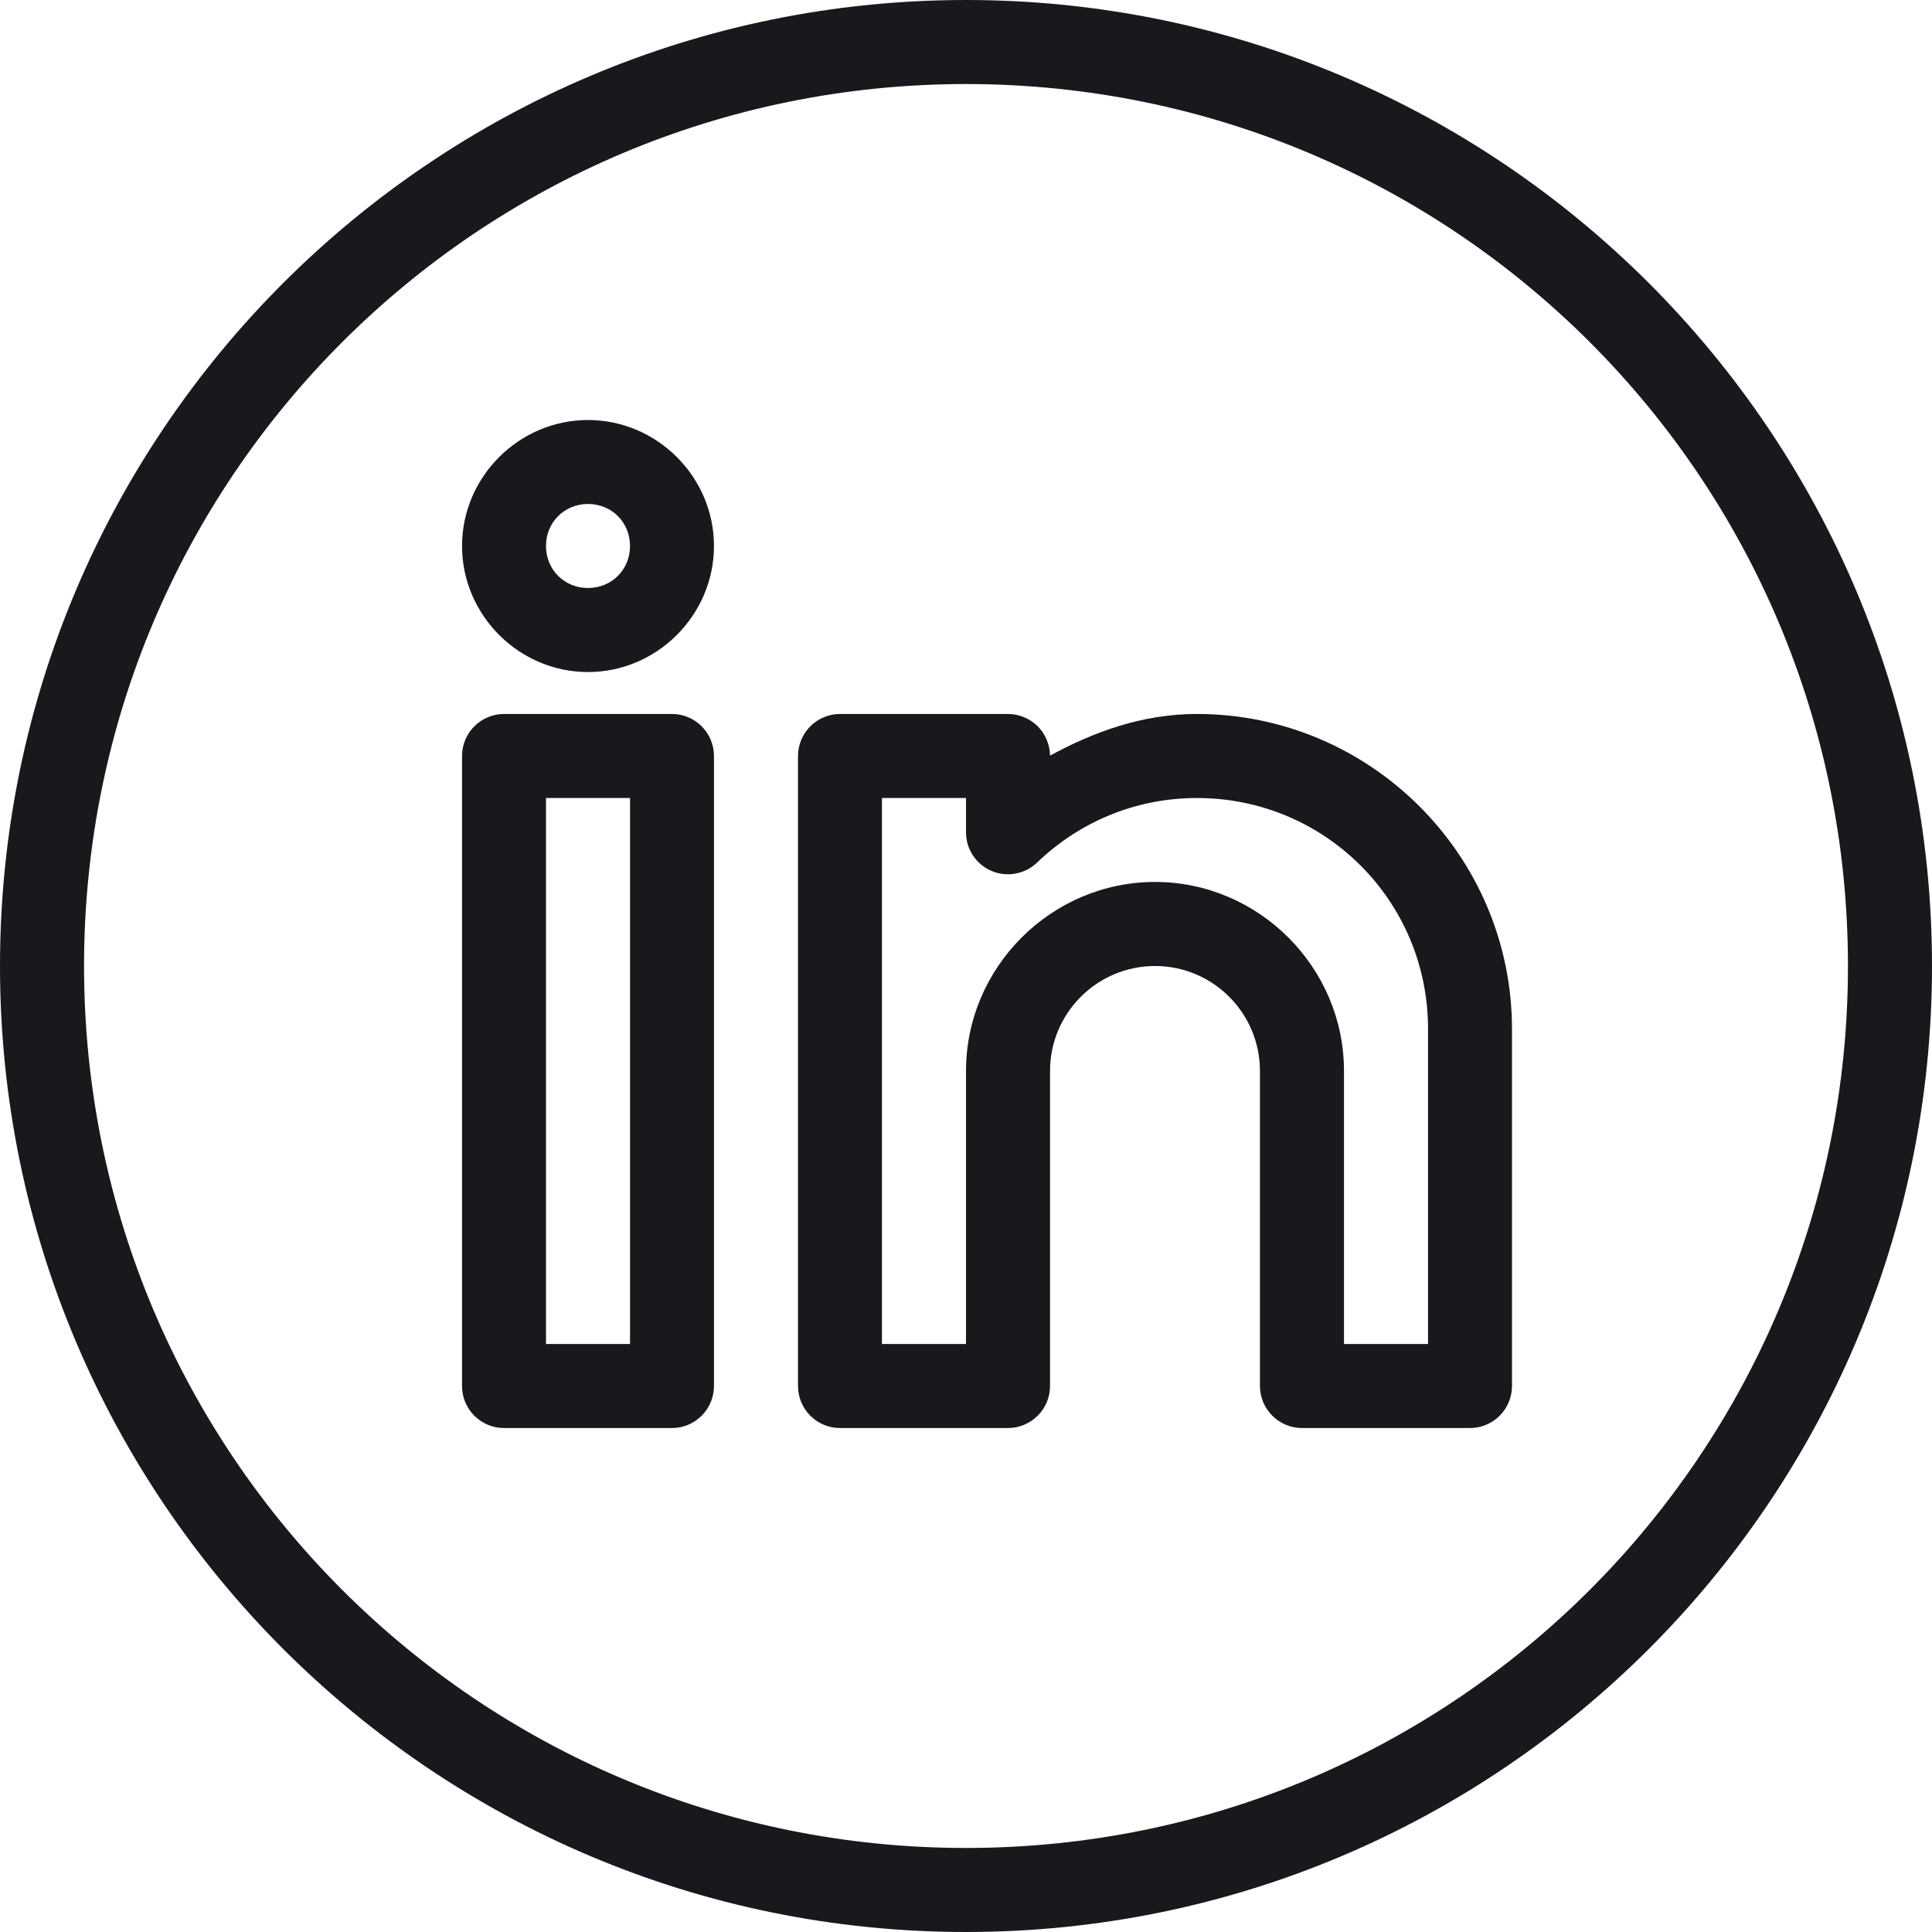 <svg width="20" height="20" viewBox="0 0 20 20" fill="none" xmlns="http://www.w3.org/2000/svg">
<path d="M10 0C4.482 0 0 4.482 0 10C0 15.518 4.482 20 10 20C15.518 20 20 15.518 20 10C20 4.482 15.518 0 10 0ZM10 0.87C15.048 0.87 19.13 4.952 19.13 10C19.13 15.048 15.048 19.13 10 19.13C4.952 19.13 0.87 15.048 0.87 10C0.87 4.952 4.952 0.87 10 0.87ZM6.087 4.348C5.372 4.348 4.783 4.937 4.783 5.652C4.783 6.367 5.372 6.957 6.087 6.957C6.802 6.957 7.391 6.367 7.391 5.652C7.391 4.937 6.802 4.348 6.087 4.348ZM6.087 5.217C6.332 5.217 6.522 5.407 6.522 5.652C6.522 5.897 6.332 6.087 6.087 6.087C5.842 6.087 5.652 5.897 5.652 5.652C5.652 5.407 5.842 5.217 6.087 5.217ZM5.217 7.391C5.102 7.391 4.992 7.437 4.91 7.519C4.828 7.6 4.783 7.711 4.783 7.826V14.348C4.783 14.463 4.828 14.574 4.91 14.655C4.992 14.737 5.102 14.783 5.217 14.783H6.957C7.072 14.783 7.182 14.737 7.264 14.655C7.345 14.574 7.391 14.463 7.391 14.348V7.826C7.391 7.711 7.345 7.6 7.264 7.519C7.182 7.437 7.072 7.391 6.957 7.391H5.217ZM8.696 7.391C8.58 7.391 8.47 7.437 8.388 7.519C8.307 7.6 8.261 7.711 8.261 7.826V14.348C8.261 14.463 8.307 14.574 8.388 14.655C8.47 14.737 8.58 14.783 8.696 14.783H10.435C10.55 14.783 10.661 14.737 10.742 14.655C10.824 14.574 10.87 14.463 10.87 14.348V11.087C10.87 10.487 11.357 10 11.957 10C12.556 10 13.043 10.487 13.043 11.087V12.174V14.348C13.043 14.463 13.089 14.574 13.171 14.655C13.252 14.737 13.363 14.783 13.478 14.783H15.217C15.333 14.783 15.443 14.737 15.525 14.655C15.606 14.574 15.652 14.463 15.652 14.348V10.652C15.652 8.856 14.187 7.391 12.391 7.391C11.832 7.391 11.33 7.572 10.87 7.822C10.868 7.707 10.822 7.598 10.741 7.517C10.659 7.437 10.549 7.391 10.435 7.391H8.696ZM5.652 8.261H6.522V13.913H5.652V8.261ZM9.13 8.261H10V8.616C10 8.701 10.025 8.784 10.072 8.856C10.119 8.927 10.186 8.982 10.264 9.016C10.343 9.049 10.43 9.059 10.513 9.043C10.597 9.028 10.675 8.988 10.736 8.929C11.167 8.515 11.746 8.261 12.391 8.261C13.717 8.261 14.783 9.326 14.783 10.652V13.913H13.913V12.174V11.087C13.913 10.013 13.031 9.13 11.957 9.13C10.882 9.13 10 10.013 10 11.087V13.913H9.13V8.261Z" fill="#17191C"/>
</svg>
